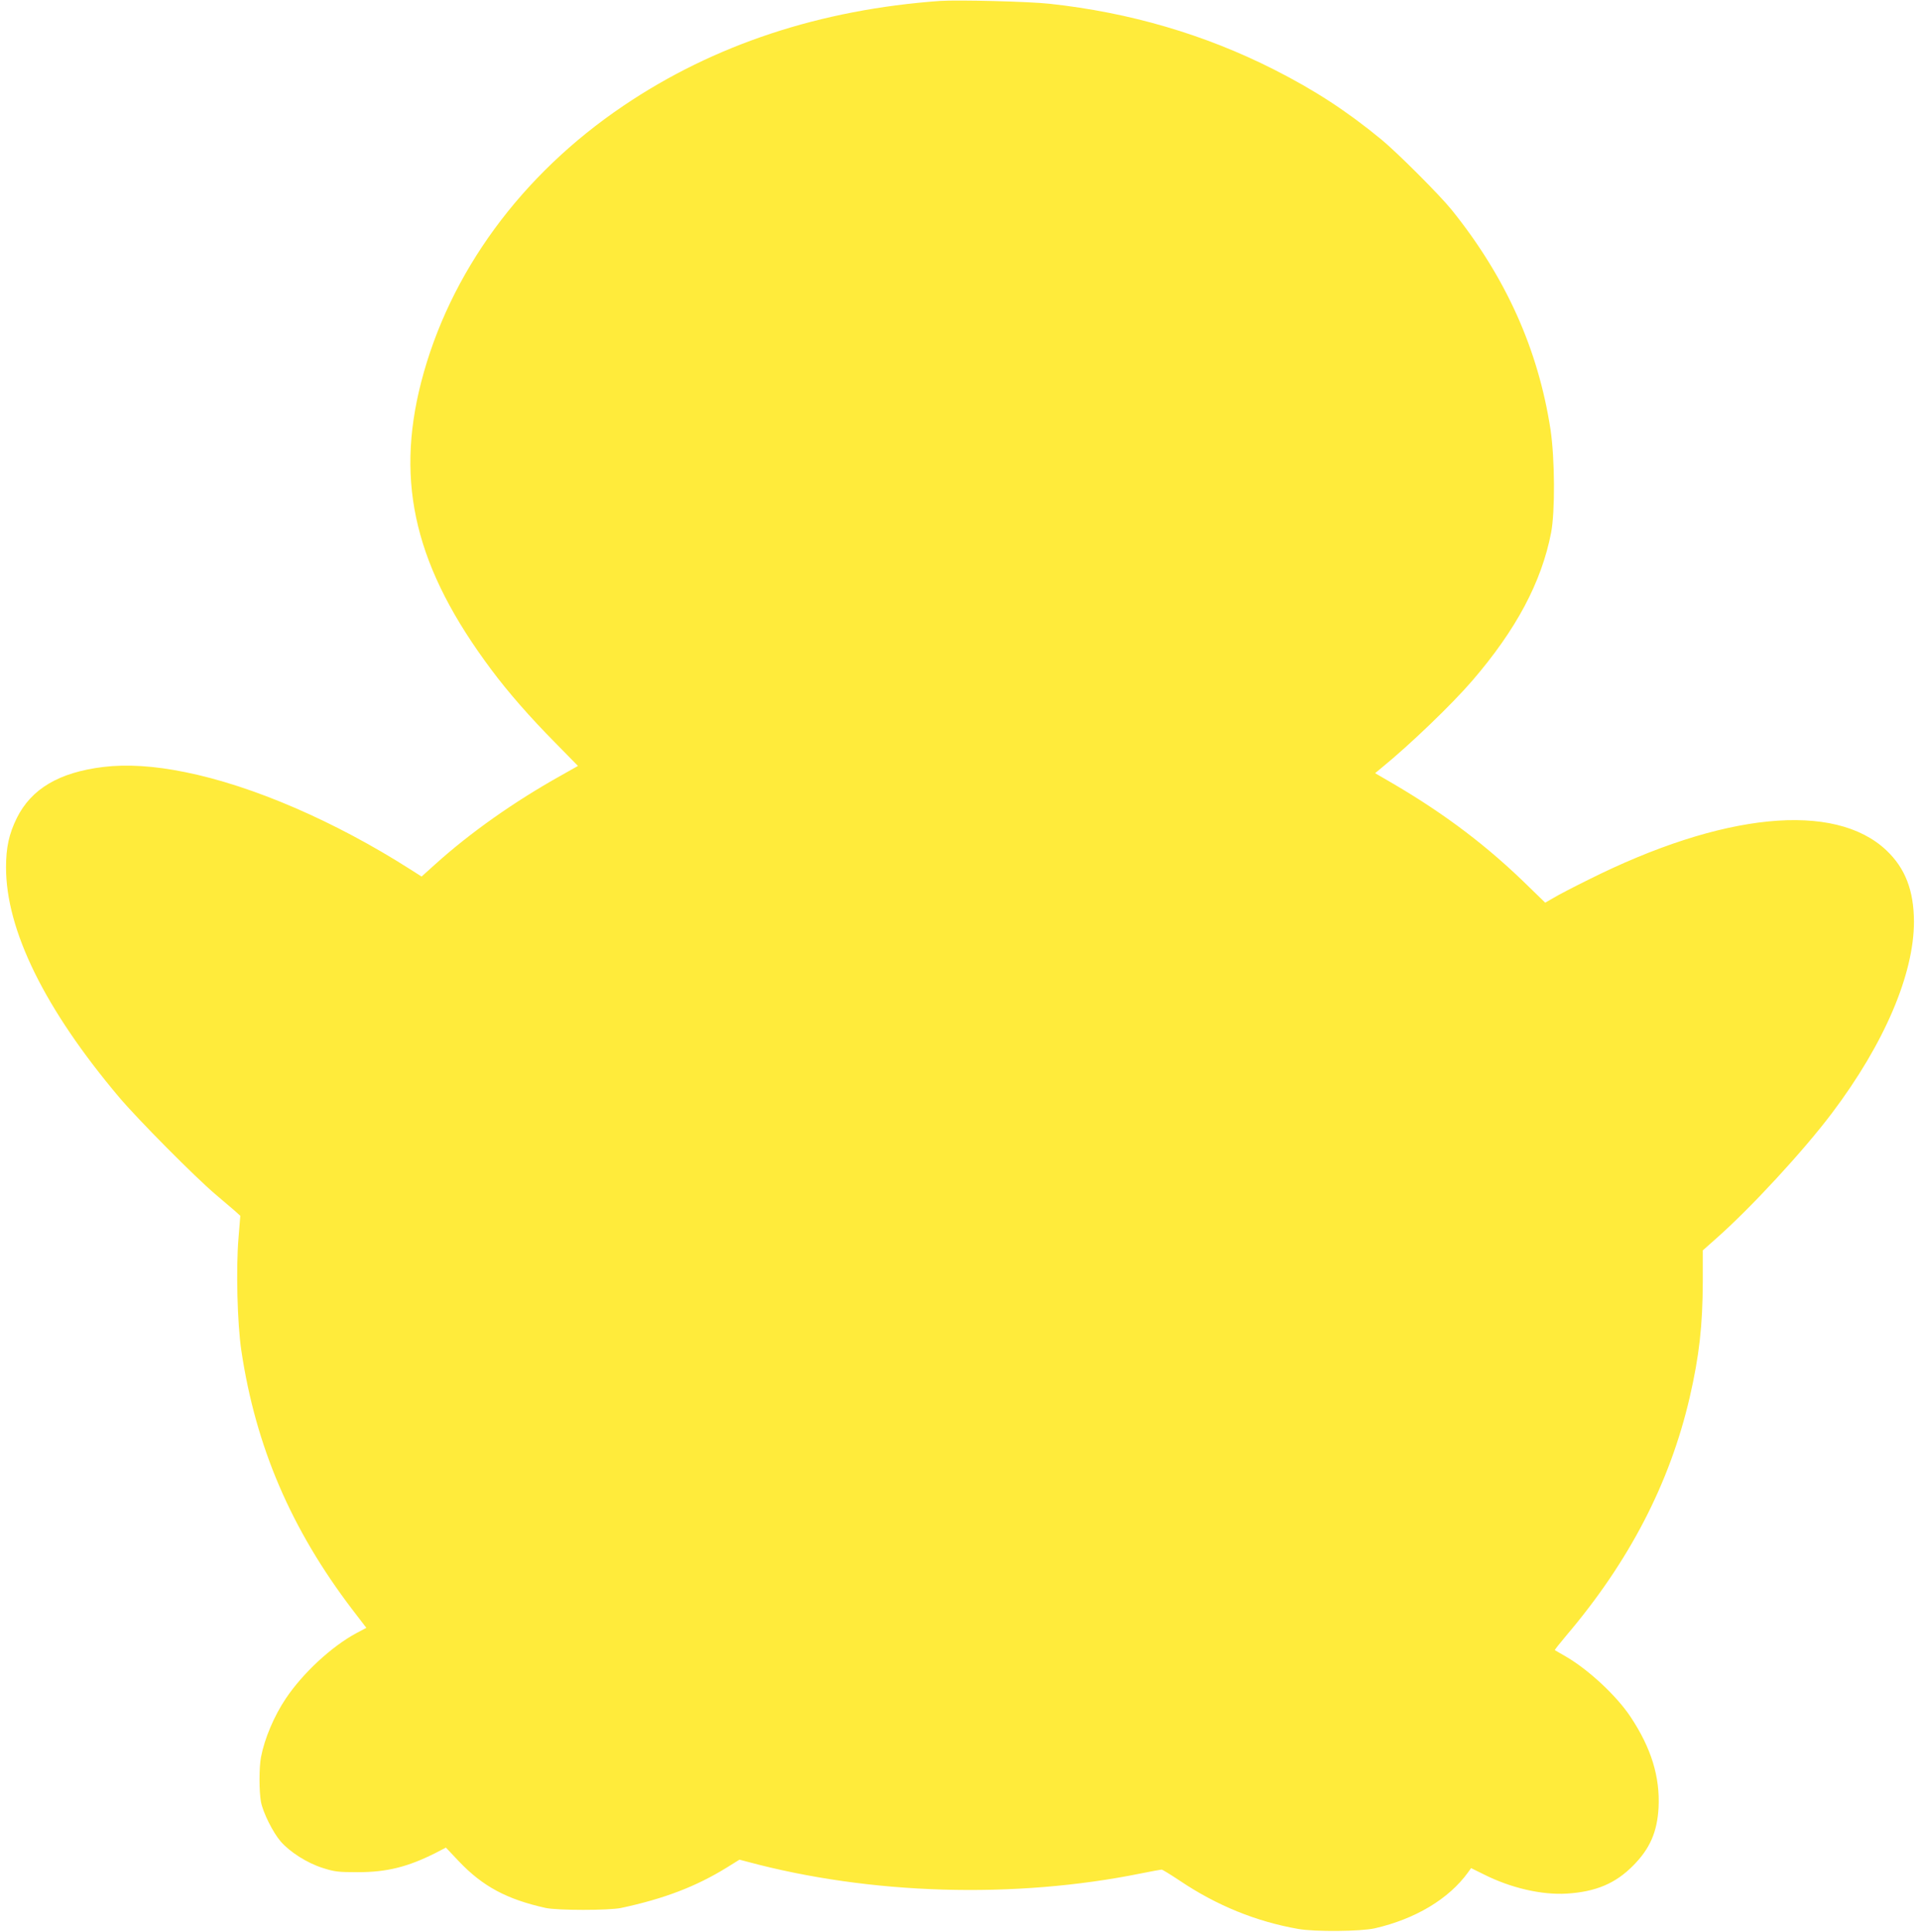 <?xml version="1.0" standalone="no"?>
<!DOCTYPE svg PUBLIC "-//W3C//DTD SVG 20010904//EN"
 "http://www.w3.org/TR/2001/REC-SVG-20010904/DTD/svg10.dtd">
<svg version="1.0" xmlns="http://www.w3.org/2000/svg"
 width="1272pt" height="1280pt" viewBox="0 0 1272 1280"
 preserveAspectRatio="xMidYMid meet">
<g transform="translate(0,1280) scale(0.1,-0.1)"
fill="#ffeb3b" stroke="none">
<path d="M6230 12794 c-796 -57 -1501 -290 -2100 -695 -678 -458 -1153 -1107
-1340 -1832 -173 -675 -36 -1235 467 -1907 109 -146 252 -310 420 -480 l152
-155 -115 -65 c-306 -171 -597 -376 -830 -586 l-91 -82 -77 49 c-497 317
-1042 553 -1490 643 -206 42 -387 53 -543 34 -292 -36 -476 -145 -572 -339
-51 -104 -71 -194 -71 -325 -1 -417 258 -942 749 -1524 125 -148 506 -532 640
-645 52 -44 110 -94 129 -110 l34 -31 -12 -148 c-17 -202 -8 -566 19 -746 95
-635 329 -1182 736 -1716 l92 -120 -64 -34 c-165 -88 -357 -266 -470 -435 -77
-115 -140 -263 -164 -388 -13 -68 -13 -228 0 -297 14 -71 79 -202 131 -262 61
-70 176 -143 278 -175 78 -25 102 -28 232 -28 192 0 330 34 515 127 l69 36 87
-92 c157 -165 317 -251 574 -308 79 -17 418 -17 500 0 285 61 497 142 702 269
l82 51 53 -14 c814 -219 1770 -247 2608 -77 69 14 130 25 135 25 6 1 60 -33
122 -74 242 -163 504 -270 783 -319 110 -20 415 -17 508 4 269 62 490 194 618
371 l20 28 83 -41 c180 -91 385 -138 551 -128 192 12 323 67 440 186 111 112
159 222 168 384 10 204 -48 394 -186 602 -92 138 -275 309 -425 397 -40 23
-74 43 -76 44 -2 2 32 45 75 96 417 491 686 1009 818 1578 64 278 86 478 87
770 l0 205 90 80 c226 199 578 580 766 830 347 460 543 920 543 1269 -1 206
-58 354 -183 472 -343 324 -1084 251 -1976 -196 -97 -48 -201 -102 -230 -120
l-54 -31 -106 103 c-271 267 -553 481 -899 684 l-122 71 47 39 c185 151 460
415 597 574 290 337 458 651 522 980 27 140 25 491 -4 685 -82 533 -297 1010
-655 1455 -80 99 -360 379 -467 467 -229 188 -439 325 -709 462 -460 233 -955
378 -1486 436 -134 15 -609 27 -725 19z"/>
</g>
</svg>
